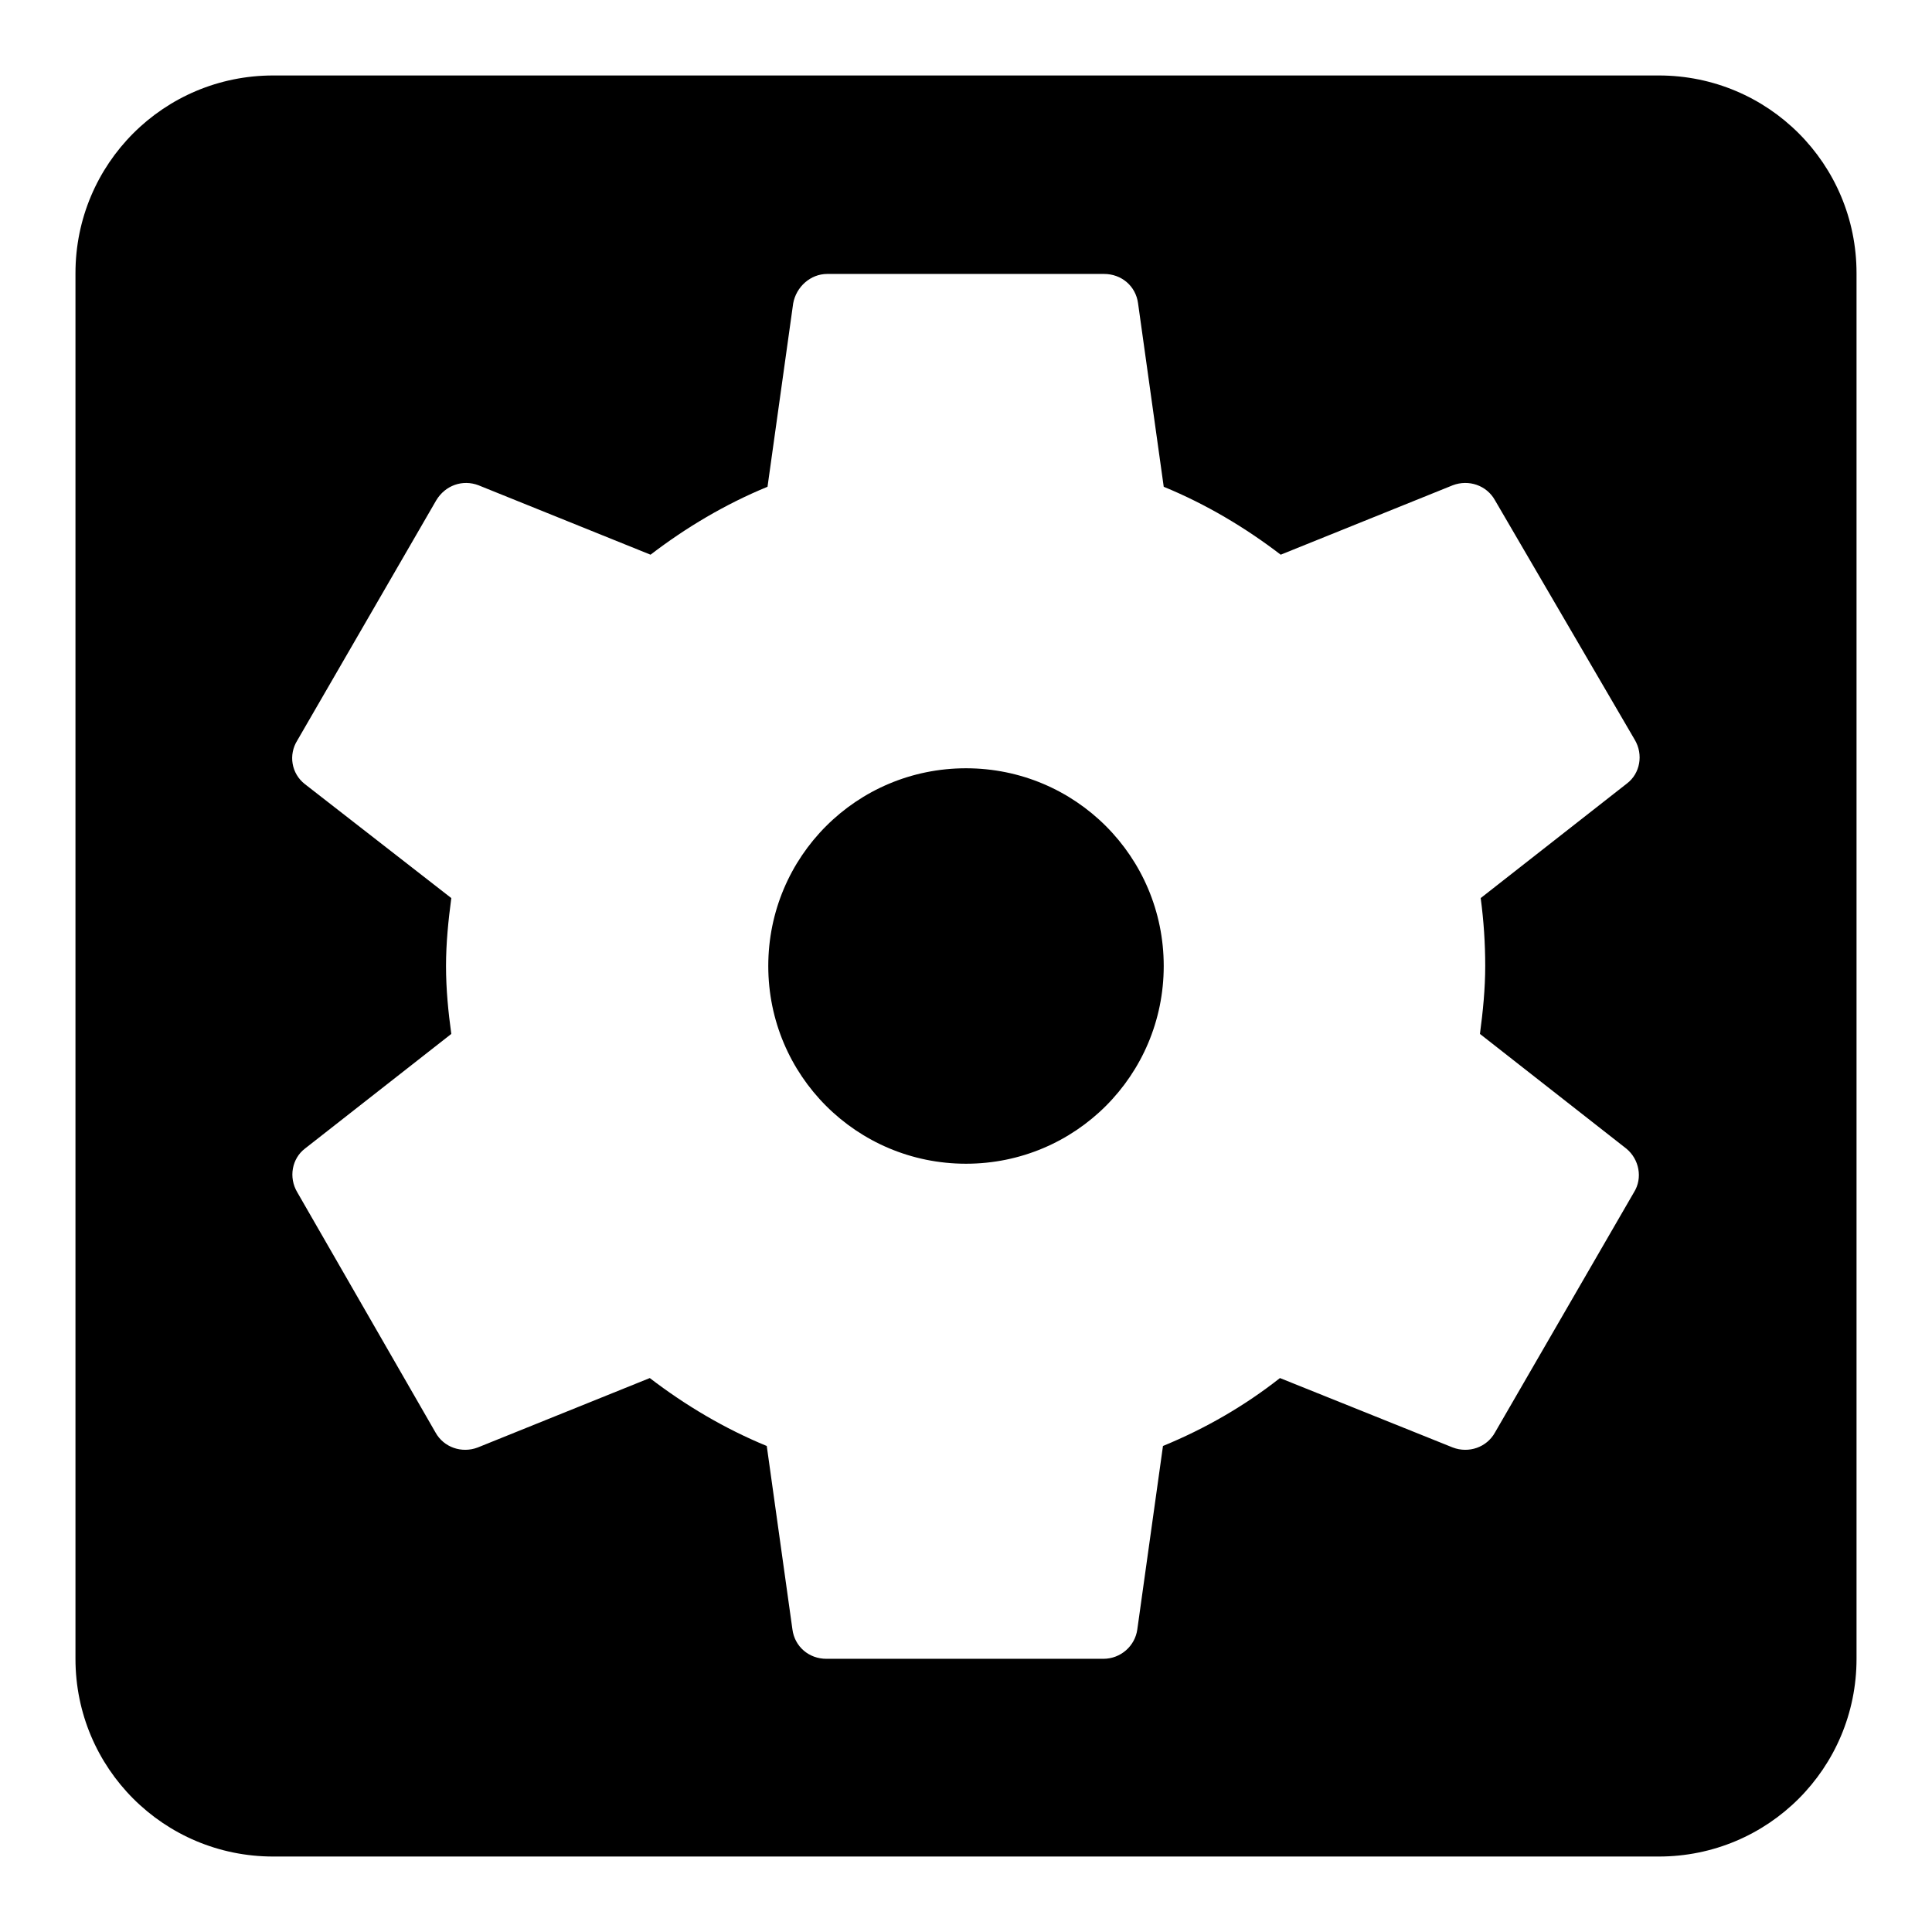 <?xml version="1.0" encoding="utf-8"?>
<!-- Svg Vector Icons : http://www.onlinewebfonts.com/icon -->
<!DOCTYPE svg PUBLIC "-//W3C//DTD SVG 1.1//EN" "http://www.w3.org/Graphics/SVG/1.1/DTD/svg11.dtd">
<svg version="1.1" xmlns="http://www.w3.org/2000/svg" xmlns:xlink="http://www.w3.org/1999/xlink" x="0px" y="0px" viewBox="0 0 256 256" enable-background="new 0 0 256 256" xml:space="preserve">
<g> <path fill="#000000" d="M128,101.8c-14.5,0-26.2,11.7-26.2,26.2c0,14.5,11.7,26.2,26.2,26.2c14.5,0,26.2-11.7,26.2-26.2 C154.2,113.5,142.5,101.8,128,101.8z M219.8,10H36.2C21.7,10,10,21.7,10,36.2v183.6c0,14.5,11.7,26.2,26.2,26.2h183.6 c14.5,0,26.2-11.7,26.2-26.2V36.2C246,21.7,234.3,10,219.8,10L219.8,10z M196.8,128c0,3-0.3,6-0.7,9l19.4,15.2 c1.7,1.4,2.2,3.9,1,5.8l-18.4,31.8c-1.1,2-3.5,2.8-5.6,2l-22.9-9.2c-4.7,3.7-9.9,6.7-15.5,9l-3.4,24.3c-0.3,2.2-2.2,3.9-4.5,3.9 h-36.7c-2.3,0-4.2-1.6-4.5-3.9l-3.4-24.3c-5.6-2.3-10.8-5.4-15.5-9l-22.8,9.2c-2.1,0.8-4.5,0-5.6-2L39.4,158c-1.2-2-0.7-4.5,1-5.8 L59.8,137c-0.4-2.9-0.7-5.9-0.7-9c0-3,0.3-6,0.7-9l-19.4-15.1c-1.8-1.4-2.2-3.9-1-5.8l18.4-31.8c1.2-2,3.5-2.8,5.6-2l22.8,9.2 c4.7-3.6,9.9-6.7,15.5-9l3.4-24.3c0.4-2.2,2.3-3.9,4.5-3.9h36.7c2.3,0,4.2,1.6,4.5,3.9l3.4,24.3c5.6,2.3,10.8,5.4,15.5,9l22.8-9.2 c2.1-0.8,4.5,0,5.6,2L216.6,98c1.2,2,0.7,4.5-1,5.8l-19.4,15.2C196.6,122,196.8,125,196.8,128z"/></g>
</svg>